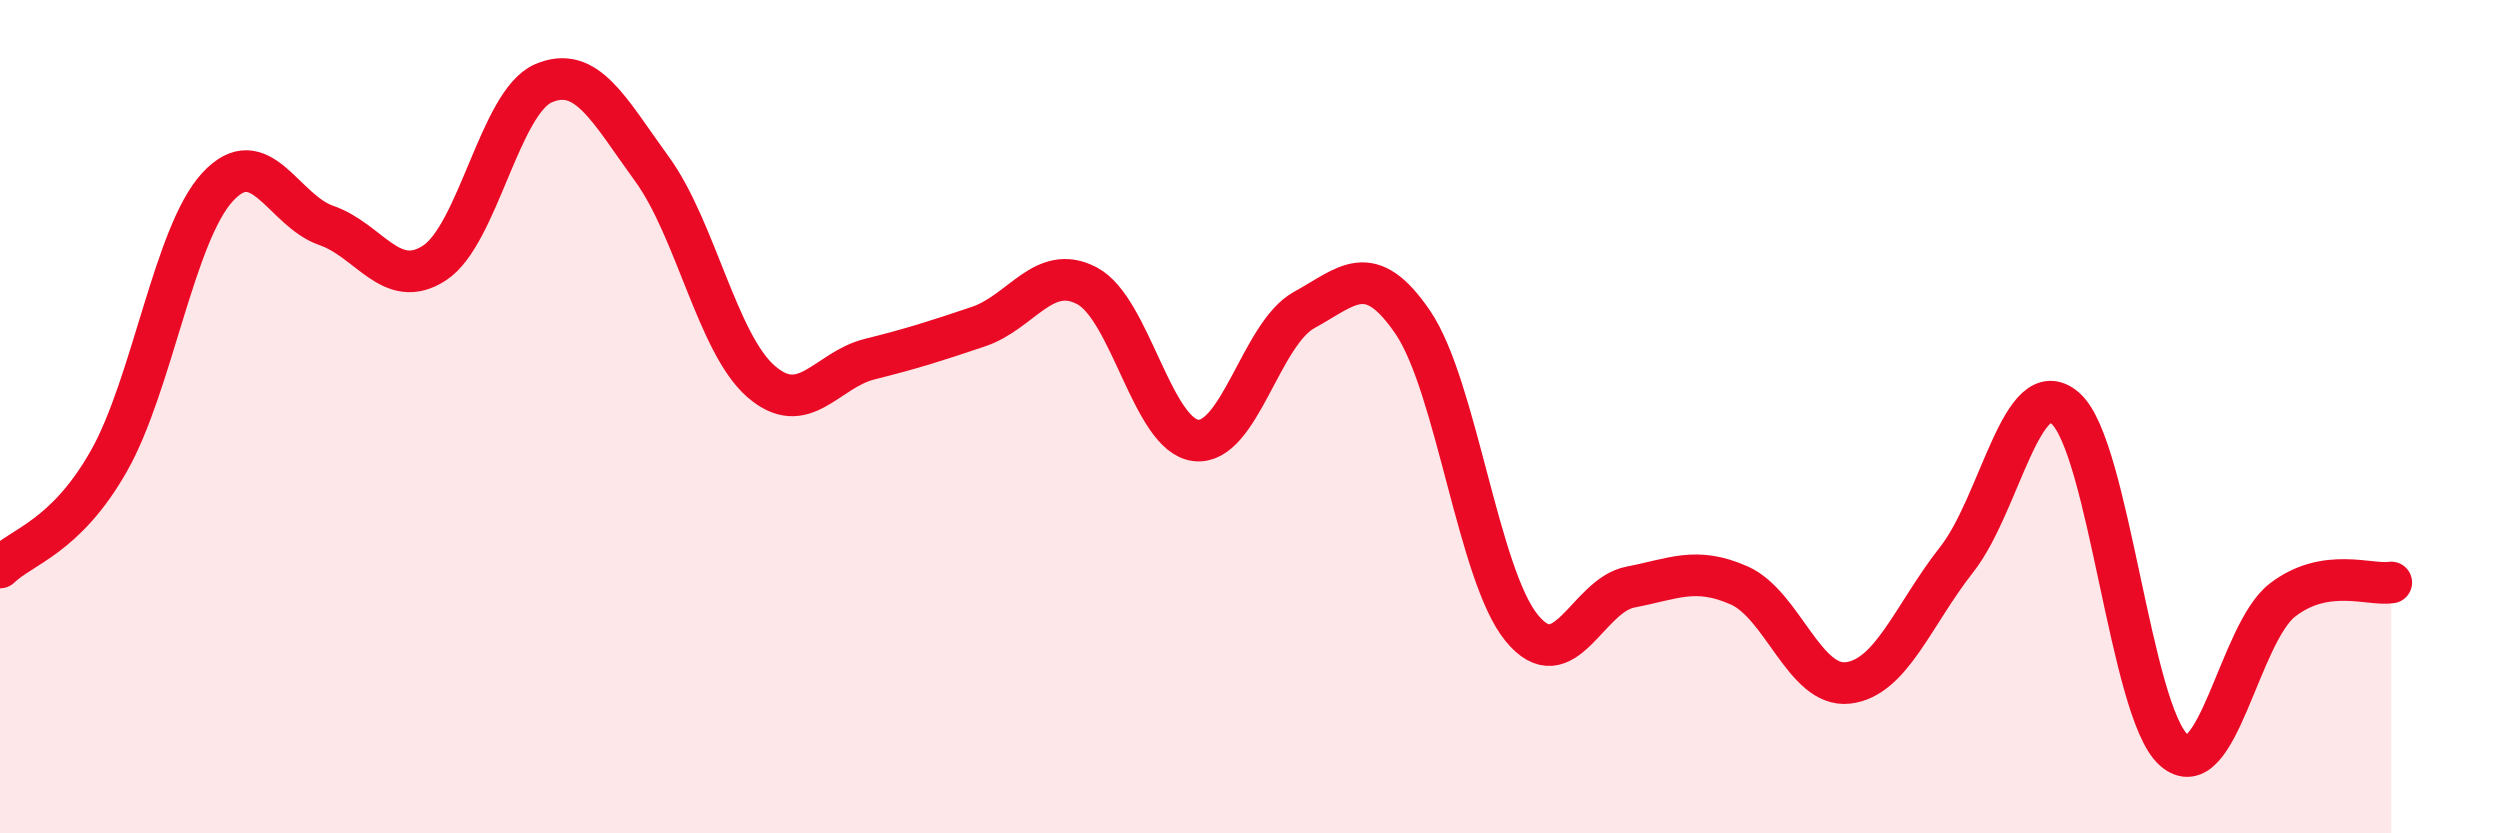 
    <svg width="60" height="20" viewBox="0 0 60 20" xmlns="http://www.w3.org/2000/svg">
      <path
        d="M 0,13.62 C 0.52,13.11 1.57,12.9 2.61,11.07 C 3.65,9.24 4.18,5.62 5.22,4.49 C 6.26,3.36 6.79,5.05 7.83,5.41 C 8.87,5.77 9.39,6.99 10.43,6.31 C 11.47,5.63 12,2.45 13.04,2 C 14.08,1.55 14.61,2.63 15.65,4.06 C 16.69,5.49 17.22,8.24 18.26,9.15 C 19.3,10.06 19.83,8.88 20.87,8.62 C 21.91,8.36 22.44,8.19 23.48,7.84 C 24.52,7.49 25.05,6.31 26.09,6.86 C 27.13,7.41 27.66,10.45 28.7,10.57 C 29.74,10.69 30.26,8.01 31.3,7.44 C 32.34,6.87 32.87,6.21 33.91,7.74 C 34.95,9.27 35.48,13.8 36.52,15.07 C 37.56,16.34 38.09,14.29 39.13,14.09 C 40.17,13.89 40.7,13.59 41.74,14.05 C 42.78,14.51 43.31,16.51 44.35,16.39 C 45.39,16.27 45.92,14.75 46.96,13.43 C 48,12.11 48.53,8.89 49.57,9.8 C 50.61,10.71 51.13,17.08 52.17,18 C 53.21,18.92 53.74,15.2 54.78,14.4 C 55.82,13.6 56.87,14.06 57.39,13.98L57.39 20L0 20Z"
        fill="#EB0A25"
        opacity="0.1"
        stroke-linecap="round"
        stroke-linejoin="round"
      />
      <path
        d="M 0,13.62 C 0.52,13.11 1.57,12.9 2.61,11.07 C 3.65,9.24 4.18,5.62 5.22,4.49 C 6.26,3.36 6.79,5.05 7.83,5.41 C 8.87,5.77 9.39,6.99 10.43,6.31 C 11.47,5.63 12,2.45 13.04,2 C 14.08,1.55 14.61,2.63 15.65,4.06 C 16.69,5.49 17.22,8.24 18.26,9.15 C 19.3,10.06 19.83,8.88 20.87,8.62 C 21.91,8.36 22.44,8.19 23.48,7.84 C 24.52,7.49 25.05,6.31 26.09,6.86 C 27.13,7.41 27.66,10.45 28.7,10.57 C 29.74,10.69 30.26,8.01 31.3,7.44 C 32.34,6.87 32.87,6.21 33.91,7.74 C 34.95,9.27 35.48,13.8 36.52,15.07 C 37.56,16.34 38.09,14.29 39.13,14.09 C 40.17,13.89 40.7,13.59 41.74,14.05 C 42.78,14.51 43.31,16.51 44.35,16.39 C 45.39,16.27 45.92,14.75 46.96,13.43 C 48,12.11 48.53,8.89 49.57,9.8 C 50.61,10.71 51.13,17.08 52.17,18 C 53.21,18.92 53.74,15.2 54.78,14.4 C 55.82,13.6 56.87,14.06 57.39,13.98"
        stroke="#EB0A25"
        stroke-width="1"
        fill="none"
        stroke-linecap="round"
        stroke-linejoin="round"
      />
    </svg>
  